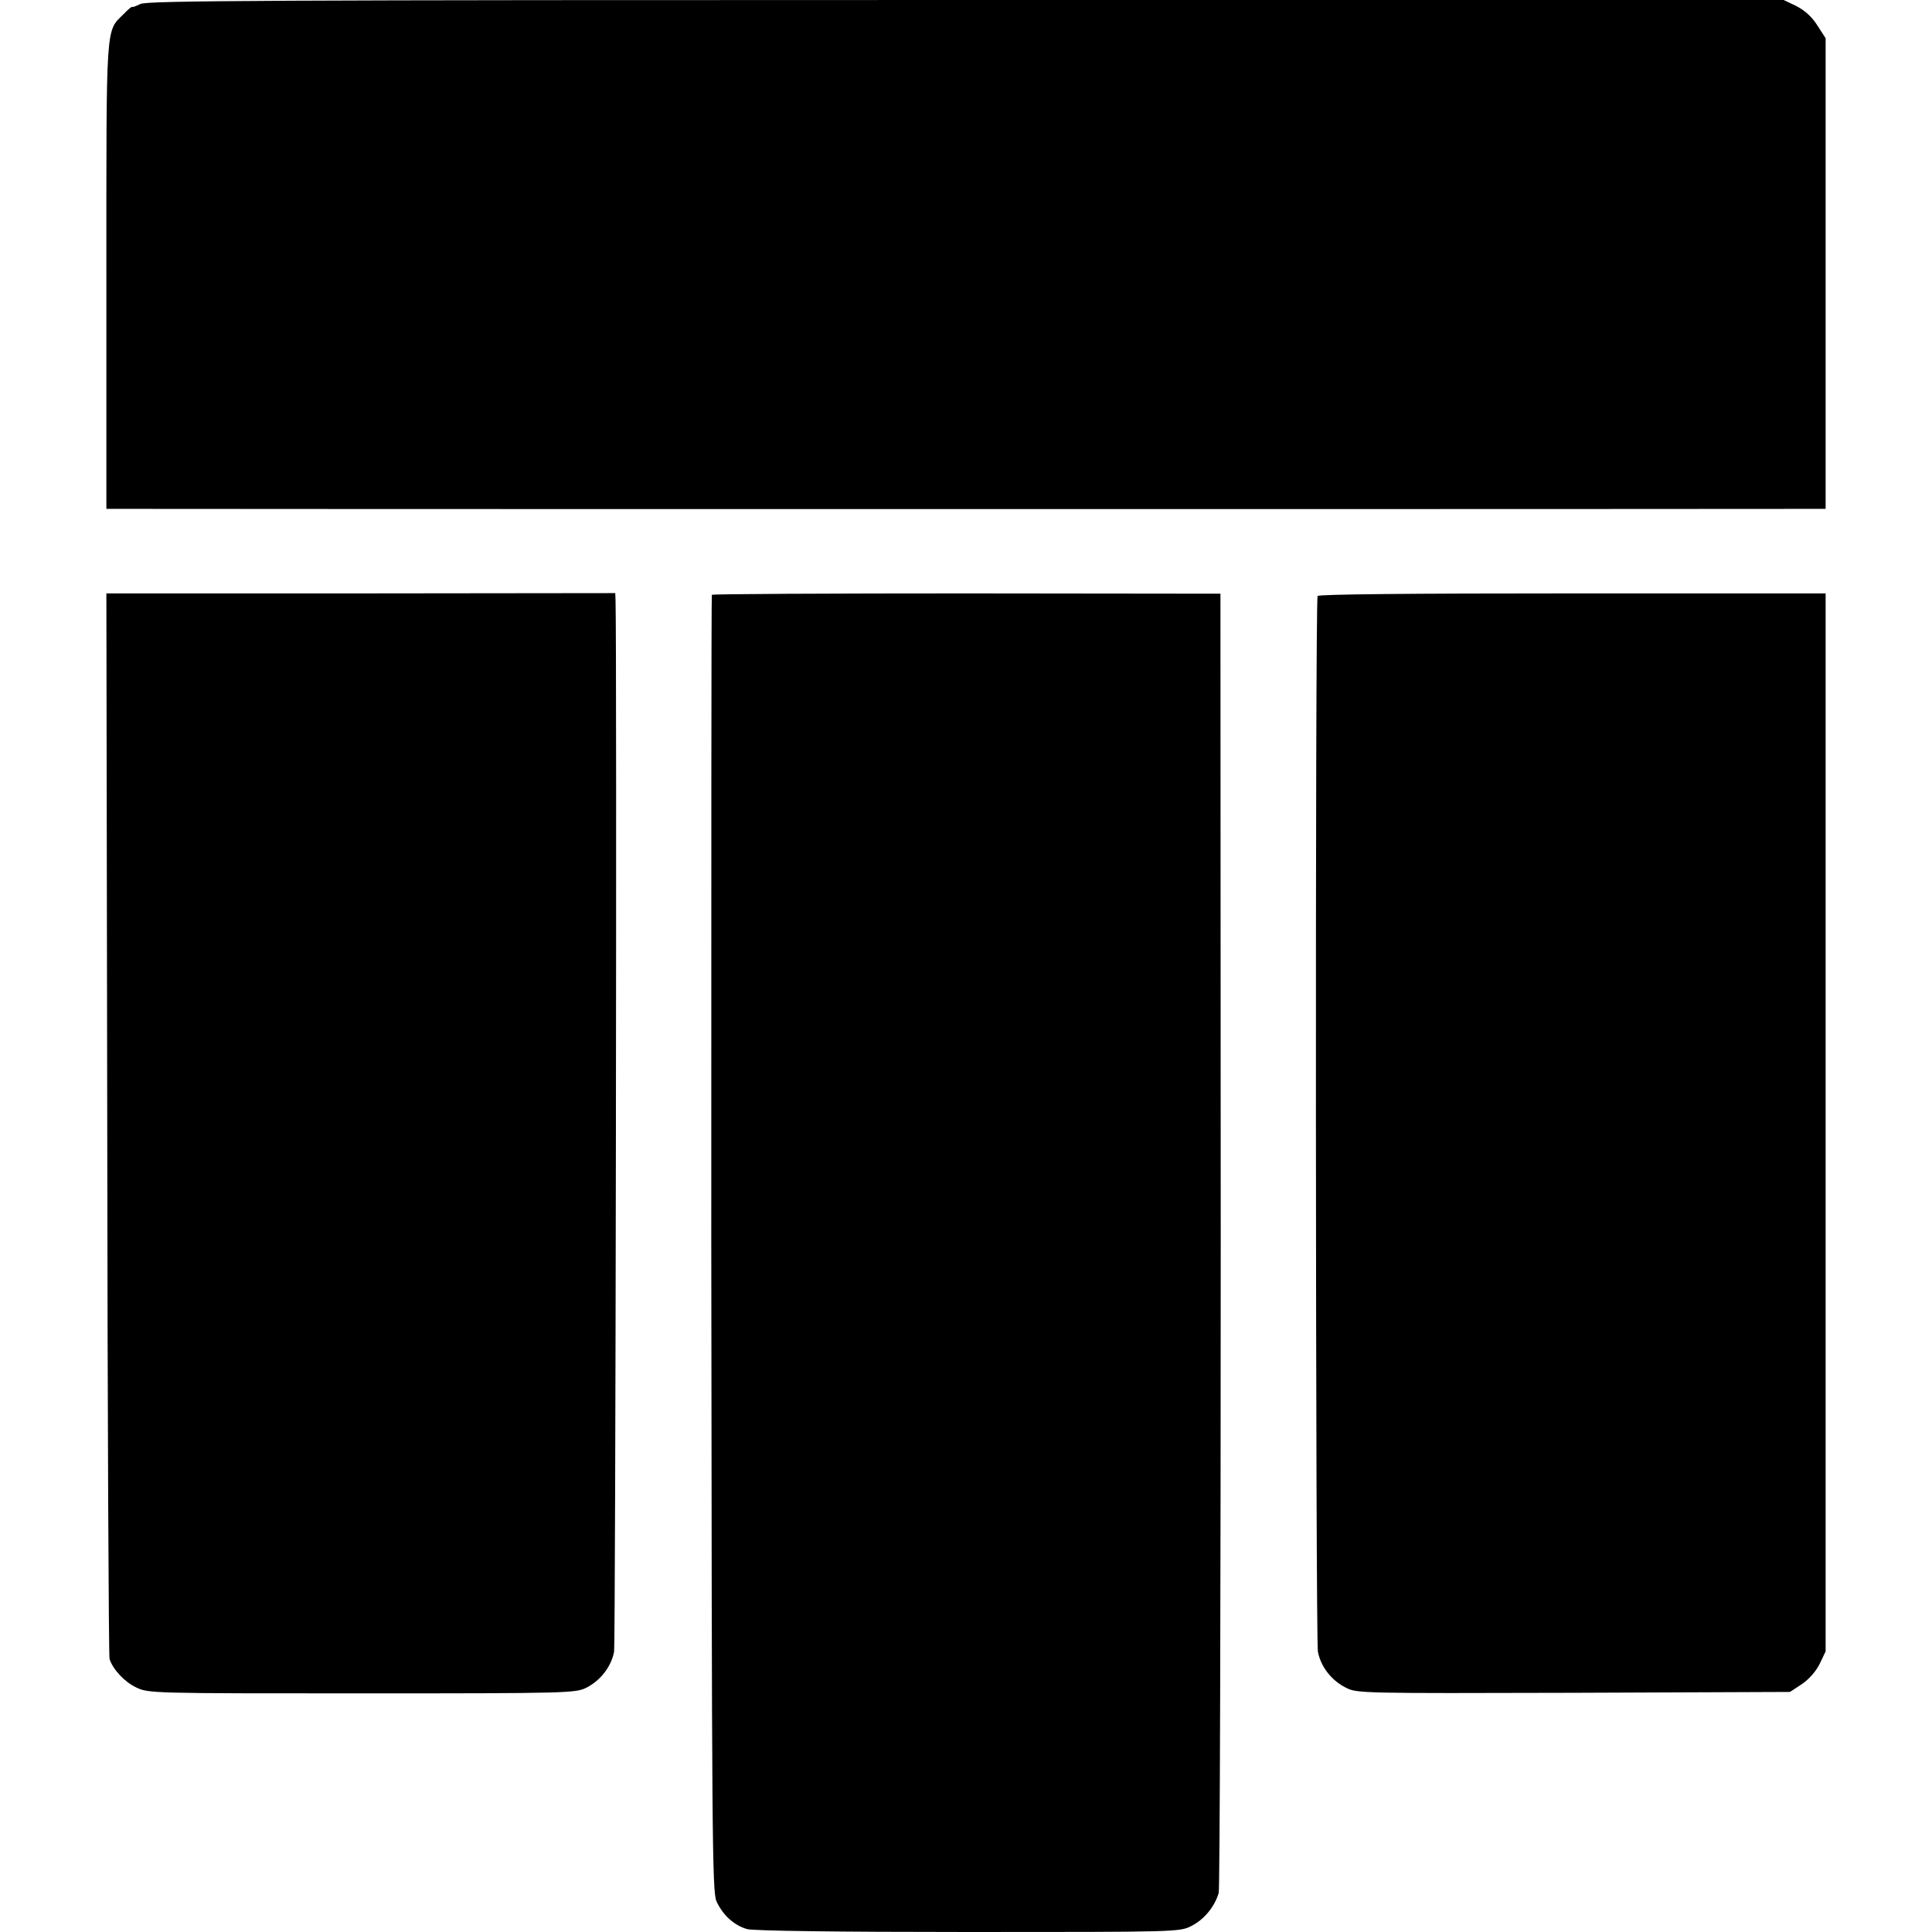 <?xml version="1.0" standalone="no"?>
<!DOCTYPE svg PUBLIC "-//W3C//DTD SVG 20010904//EN"
 "http://www.w3.org/TR/2001/REC-SVG-20010904/DTD/svg10.dtd">
<svg version="1.0" xmlns="http://www.w3.org/2000/svg"
 width="672pt" height="672pt" viewBox="0 0 672 672"
 preserveAspectRatio="xMidYMid meet">
<g transform="translate(0,672) scale(0.1,-0.1)"
fill="#000000" stroke="none">
<path d="M488 6706 c-16 -8 -28 -12 -28 -10 0 3 -14 -8 -30 -25 -63 -62 -60
-23 -60 -911 l0 -810 73 0 c94 -1 5775 -1 5850 0 l57 0 0 818 0 819 -29 45
c-19 30 -44 52 -73 67 l-44 21 -2845 0 c-2451 0 -2848 -2 -2871 -14z"/>
<path d="M373 2811 c1 -1015 5 -1853 8 -1861 11 -36 52 -80 92 -99 43 -21 54
-21 786 -21 721 0 743 1 781 20 49 25 86 73 96 125 5 29 10 3483 5 3656 l-1
26 -885 -1 -885 0 3 -1845z"/>
<path d="M2476 4651 c-2 -3 -2 -1018 -2 -2256 2 -2071 3 -2253 18 -2288 22
-48 61 -84 107 -97 23 -6 310 -10 770 -10 722 0 735 0 775 21 44 22 81 67 95
115 4 16 7 1039 7 2274 l-1 2245 -883 1 c-486 0 -884 -2 -886 -5z"/>
<path d="M4583 4647 c-9 -15 -7 -3625 1 -3672 10 -52 47 -100 97 -125 38 -20
55 -20 792 -18 l753 3 41 27 c24 16 49 44 62 70 l21 44 0 1840 0 1840 -881 0
c-566 0 -882 -3 -886 -9z"/>
</g>
</svg>

